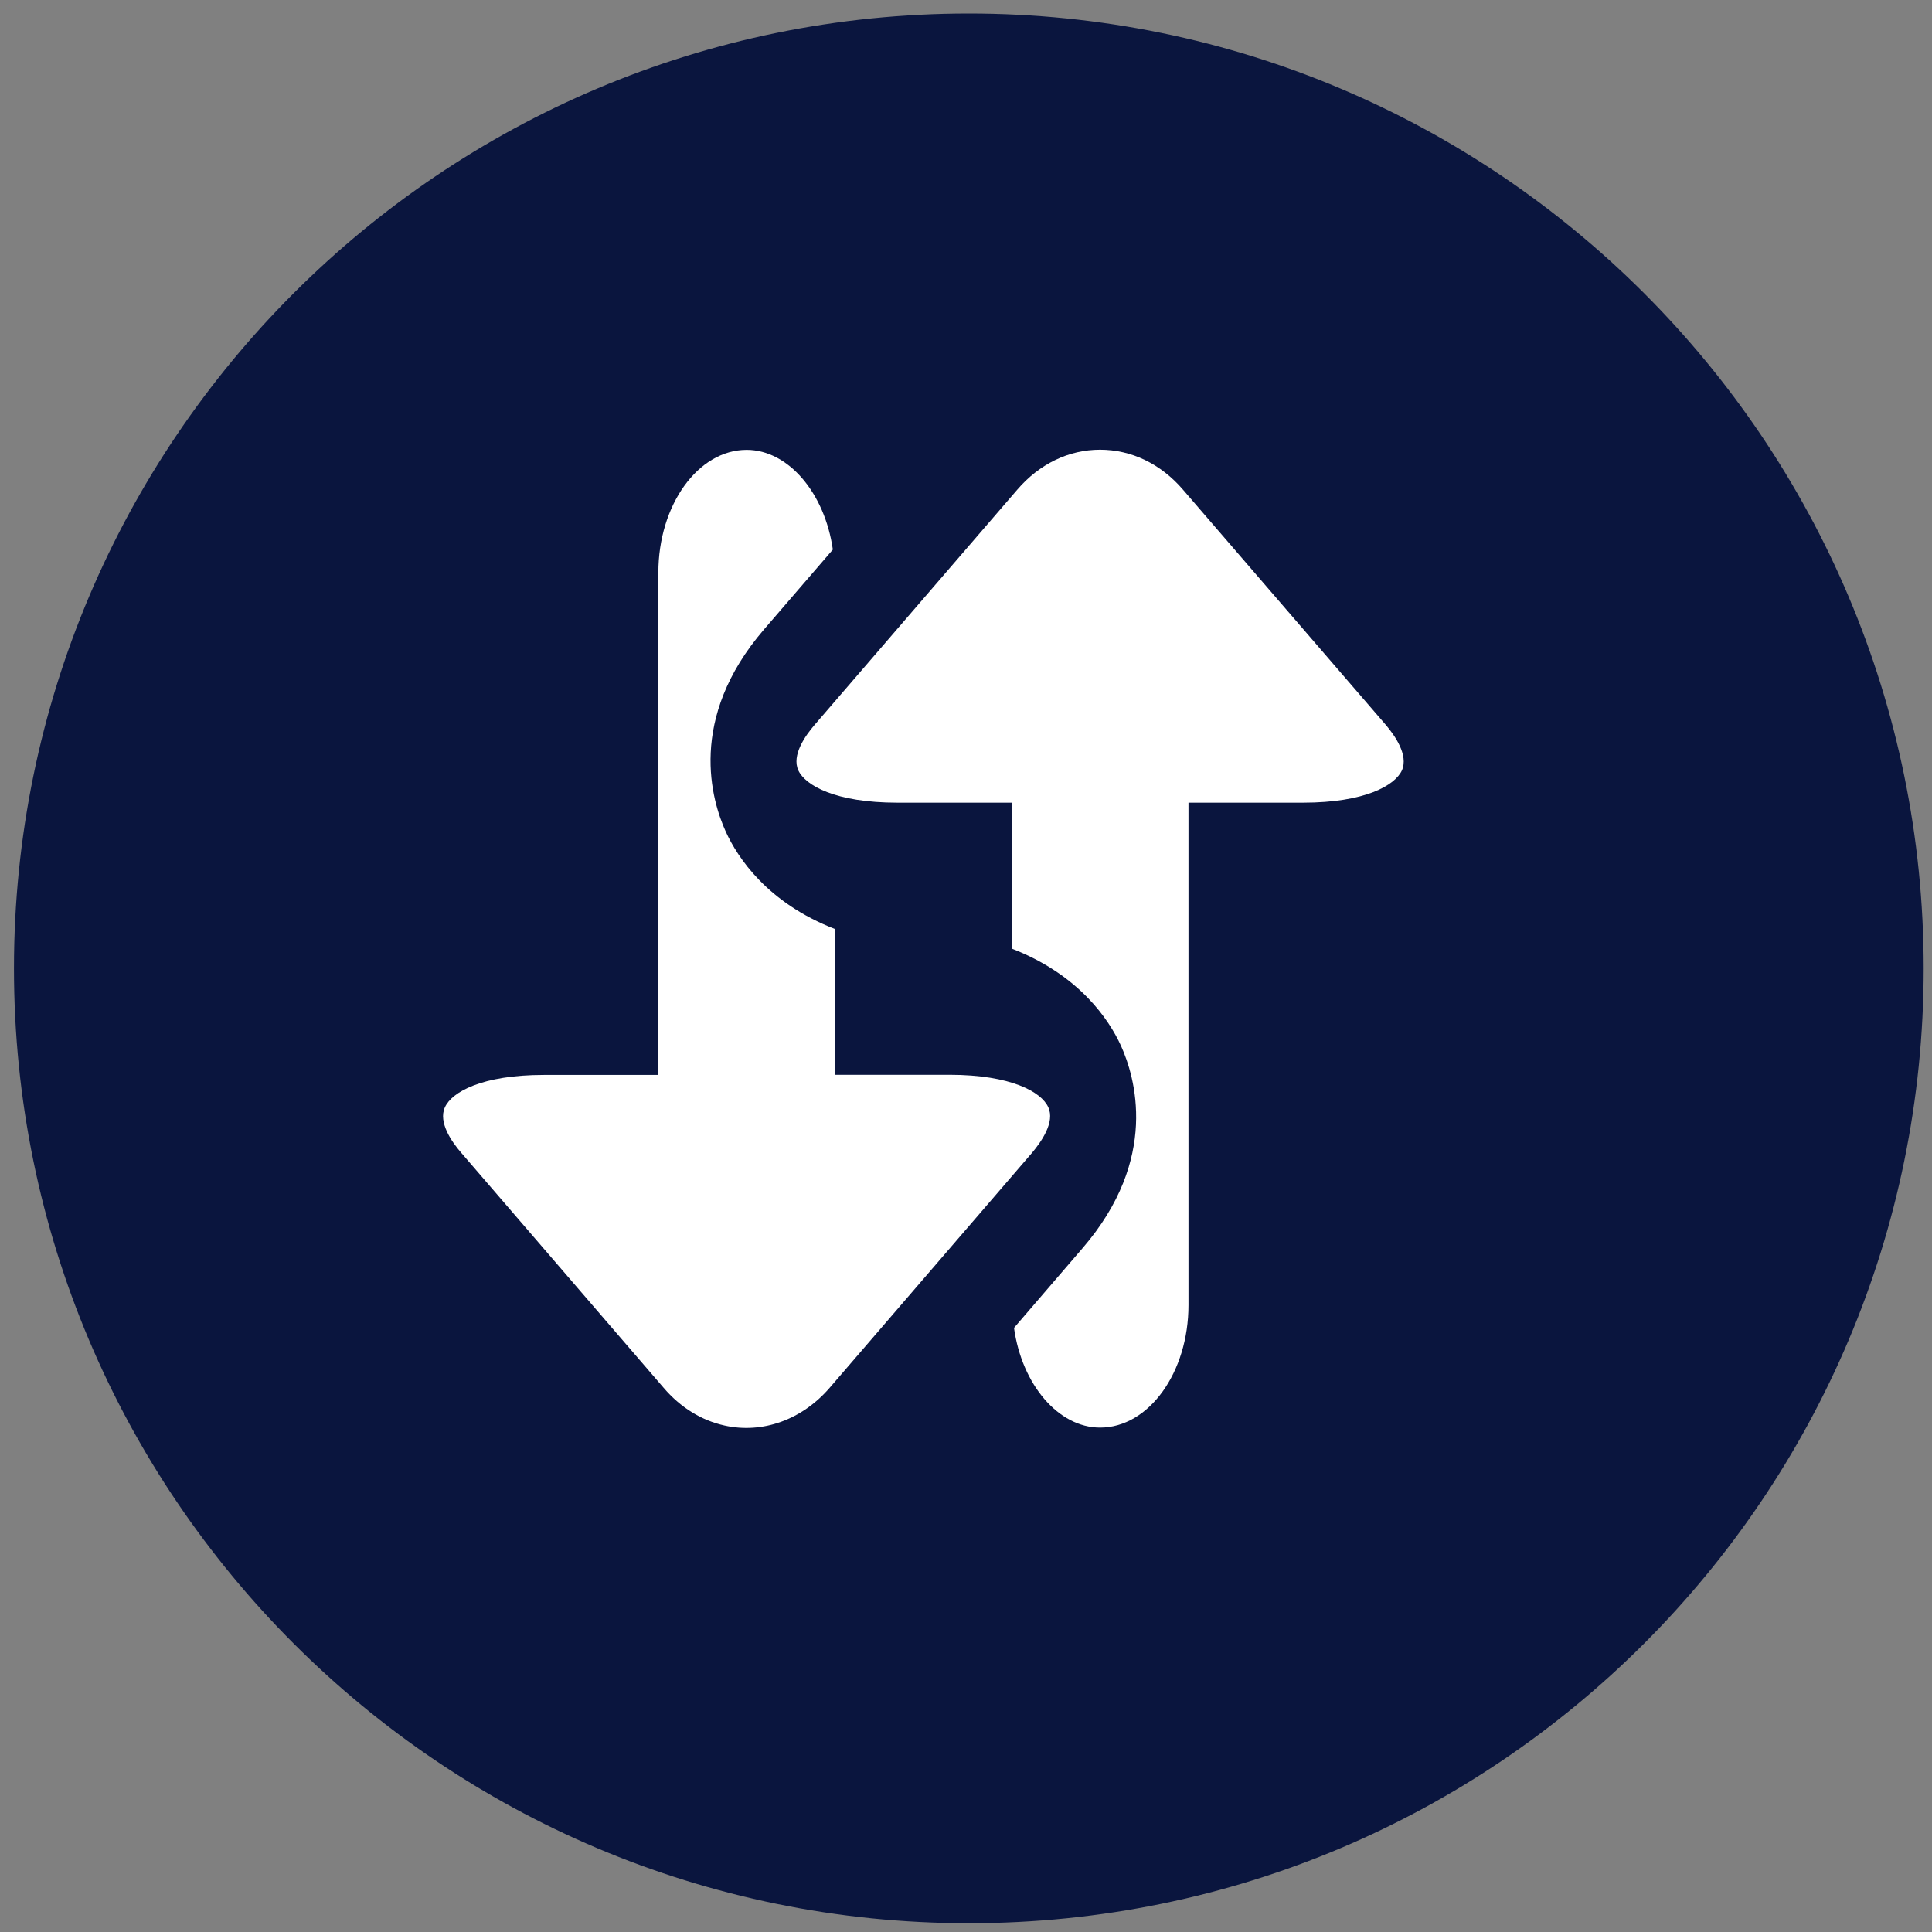 <?xml version="1.0" encoding="UTF-8"?>
<svg width="130px" height="130px" viewBox="0 0 130 130" version="1.1" xmlns="http://www.w3.org/2000/svg" xmlns:xlink="http://www.w3.org/1999/xlink">
    <rect x="0" y="0" width="130" height="130" fill="#808080" stroke="none"/>
    <title>1604_Iconos_02</title>
    <g id="Page-1" stroke="none" stroke-width="1" fill="none" fill-rule="evenodd">
        <g id="1604_Iconos_02" transform="translate(0.94, 0.91)" fill-rule="nonzero">
            <path d="M0,64.25 C0,28.76 28.78,0 64.25,0 C99.74,0 128.5,28.76 128.5,64.25 C128.5,99.74 99.74,128.5 64.25,128.5 C28.78,128.5 0,99.74 0,64.25 Z" id="Path" fill="#0A153E"></path>
            <g id="Group" transform="translate(28.873, 29.35)" fill="#FFFFFF">
                <path d="M49.797,2.7 C48.297,0.95 46.317,7.10542736e-15 44.207,7.10542736e-15 C42.107,7.10542736e-15 40.127,0.95 38.627,2.7 L24.987,18.53 C24.377,19.24 23.437,20.56 23.907,21.58 C24.367,22.58 26.387,23.75 30.567,23.75 L38.267,23.75 L38.267,33.57 C42.827,35.34 44.817,38.37 45.607,40.09 C46.557,42.19 48.227,47.7 43.027,53.73 L38.417,59.09 C38.947,62.91 41.407,65.8 44.207,65.8 C47.487,65.8 50.157,62.1 50.157,57.55 L50.157,23.75 L57.867,23.75 C62.047,23.75 64.057,22.58 64.517,21.58 C64.977,20.55 64.037,19.23 63.447,18.53 L49.797,2.7 Z" id="Path"></path>
                <path d="M40.717,44.23 C40.257,43.23 38.247,42.06 34.067,42.06 L26.367,42.06 L26.367,32.25 C21.817,30.49 19.817,27.44 19.027,25.71 C18.077,23.62 16.407,18.11 21.607,12.08 L26.227,6.72 C25.687,2.91 23.227,0.01 20.427,0.01 C17.157,0.01 14.487,3.72 14.487,8.27 L14.487,42.07 L6.787,42.07 C2.597,42.07 0.587,43.23 0.127,44.24 C-0.343,45.26 0.597,46.59 1.207,47.29 L14.847,63.13 C15.967,64.44 17.387,65.32 18.937,65.66 C21.487,66.23 24.147,65.28 26.007,63.13 L39.647,47.29 C40.247,46.57 41.197,45.24 40.717,44.23 Z" id="Path"></path>
            </g>
        </g>
    </g>
</svg>